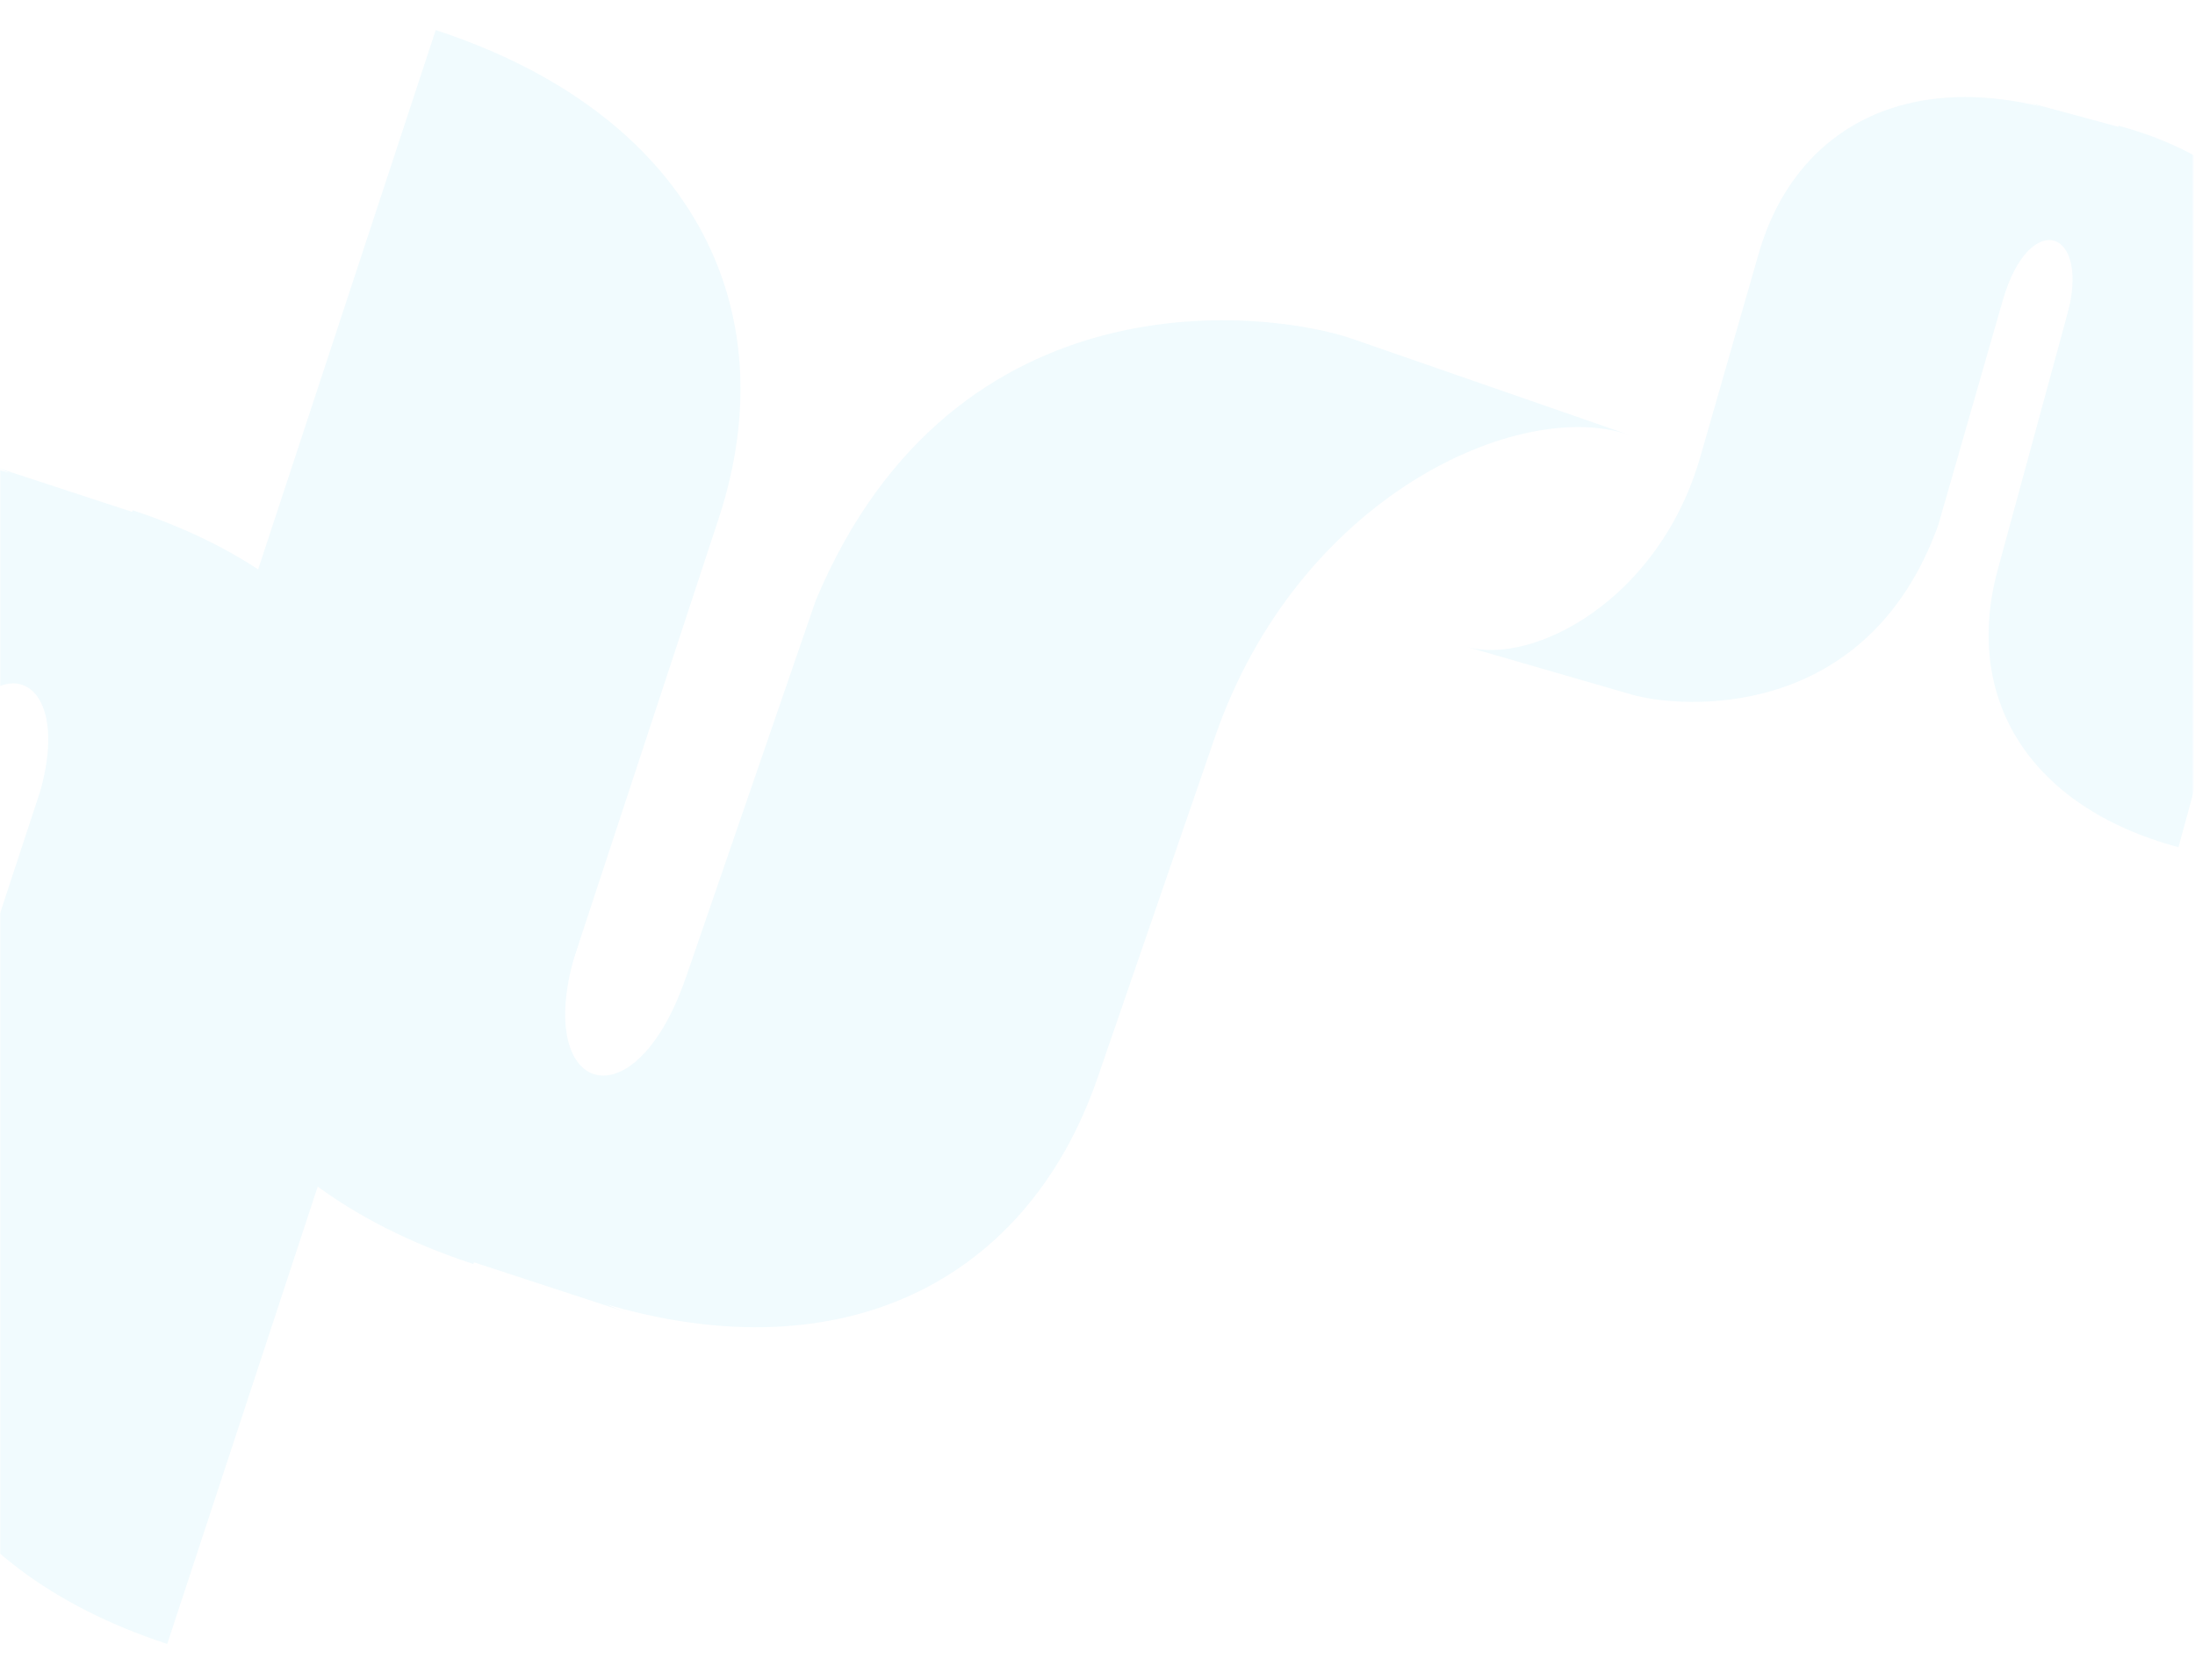 <?xml version="1.0" encoding="UTF-8"?>
<svg width="1083px" height="829px" viewBox="0 0 1083 829" version="1.1" xmlns="http://www.w3.org/2000/svg" xmlns:xlink="http://www.w3.org/1999/xlink">
    <!-- Generator: Sketch 63.1 (92452) - https://sketch.com -->
    <title>shape-landing-banner</title>
    <desc>Created with Sketch.</desc>
    <defs>
        <rect id="path-1" x="0" y="0" width="1082" height="829"></rect>
    </defs>
    <g id="shape-landing-banner" stroke="none" stroke-width="1" fill="none" fill-rule="evenodd" opacity="0.731">
        <g id="Group-12-Copy-3" transform="translate(541, 414.5) scale(-1, 1) translate(-541, -414.5) ">
            <mask id="mask-2" fill="white">
                <use xlink:href="#path-1"></use>
            </mask>
            <use id="Rectangle" fill="#FFFFFF" opacity="0" xlink:href="#path-1"></use>
            <g id="Group-11" mask="url(#mask-2)" opacity="0.139">
                <g transform="translate(-175, -126)">
                    <g id="Group-20-Copy-2" transform="translate(836.739, 448.327) rotate(192) translate(-836.739, -448.327) translate(383.739, 86.327)">
                        <path d="M866.691,190.069 C848.003,171.416 841.684,165.136 827.386,150.801 C734.285,57.7 627.301,56.441 549.365,134.376 L423.821,259.92 L423.838,259.899 C334.798,348.956 215.12,345.187 174.527,304.55 L276.609,407.166 C306.011,436.576 437.156,524.393 570.987,407.161 L710.348,267.8 L710.348,267.839 C767.078,211.109 805.575,251.186 749.615,307.145 L767.552,325.042 C767.552,325.042 885.309,208.739 866.691,190.069" id="Fill-1" fill="#74D5F5" transform="translate(521.607, 272.358) scale(-1, 1) rotate(-14) translate(-521.607, -272.358) "></path>
                        <path d="M392.949,129.368 L336.183,74.294 C377.195,114.109 353.09,170.369 291.53,233.656 L123.538,406.307 C46.376,485.612 48.902,592.658 143.3,684.216 L413.378,406.69 C490.58,327.367 488.009,220.34 393.595,128.741 L392.949,129.368 Z" id="Fill-4" fill="#74D5F5" transform="translate(268.464, 379.255) scale(-1, 1) rotate(-14) translate(-268.464, -379.255) "></path>
                    </g>
                    <g id="Group-20-Copy-6" transform="translate(312.001, 370.643) rotate(15) translate(-312.001, -370.643) translate(46.001, 158.143)">
                        <path d="M508.52,111.489 C497.554,100.548 493.846,96.864 485.456,88.457 C430.824,33.85 368.053,33.103 322.331,78.804 L248.68,152.422 L248.689,152.41 C196.454,204.632 126.234,202.413 102.414,178.578 L162.316,238.766 C179.569,256.016 256.522,307.526 335.037,238.784 L416.794,157.064 L416.794,157.086 C450.075,123.821 472.666,147.327 439.836,180.141 L450.362,190.638 C450.362,190.638 519.445,122.439 508.52,111.489" id="Fill-1" fill="#74D5F5" transform="translate(306.053, 159.725) scale(-1, 1) rotate(-14) translate(-306.053, -159.725) "></path>
                        <path d="M230.539,75.871 L197.228,43.568 C221.295,66.922 207.155,99.914 171.041,137.025 L72.487,238.267 C27.219,284.77 28.709,347.549 84.102,401.251 L242.545,238.512 C287.836,191.997 286.32,129.23 230.918,75.504 L230.539,75.871 Z" id="Fill-4" fill="#74D5F5" transform="translate(157.519, 222.41) scale(-1, 1) rotate(-14) translate(-157.519, -222.41) "></path>
                    </g>
                    <g id="Group-20-Copy-3" transform="translate(1377.695, 668.822) scale(-1, -1) rotate(192) translate(-1377.695, -668.822) translate(1029.695, 363.322)">
                        <path d="M399.67,83.326 L483.643,223.153 L483.633,223.13 C543.186,322.314 650.66,345.555 695.858,318.35 L582.102,387.141 C549.371,406.824 413.007,455.962 319.802,321.705 L226.588,166.49 L226.579,166.524 C190.147,105.861 148.866,128.49 178.761,185.553 L284.41,367.049 C335.546,454.899 309.514,549.768 205.061,610.408 L26.069,302.967 C-25.099,215.092 0.969,120.251 105.444,59.577 L105.881,60.279 L168.697,23.8 C165.939,25.402 163.383,27.112 161.022,28.926 C259.716,-24.162 349.682,0.091 399.67,83.326 Z" id="Combined-Shape" fill="#74D5F5"></path>
                    </g>
                </g>
            </g>
        </g>
    </g>
</svg>